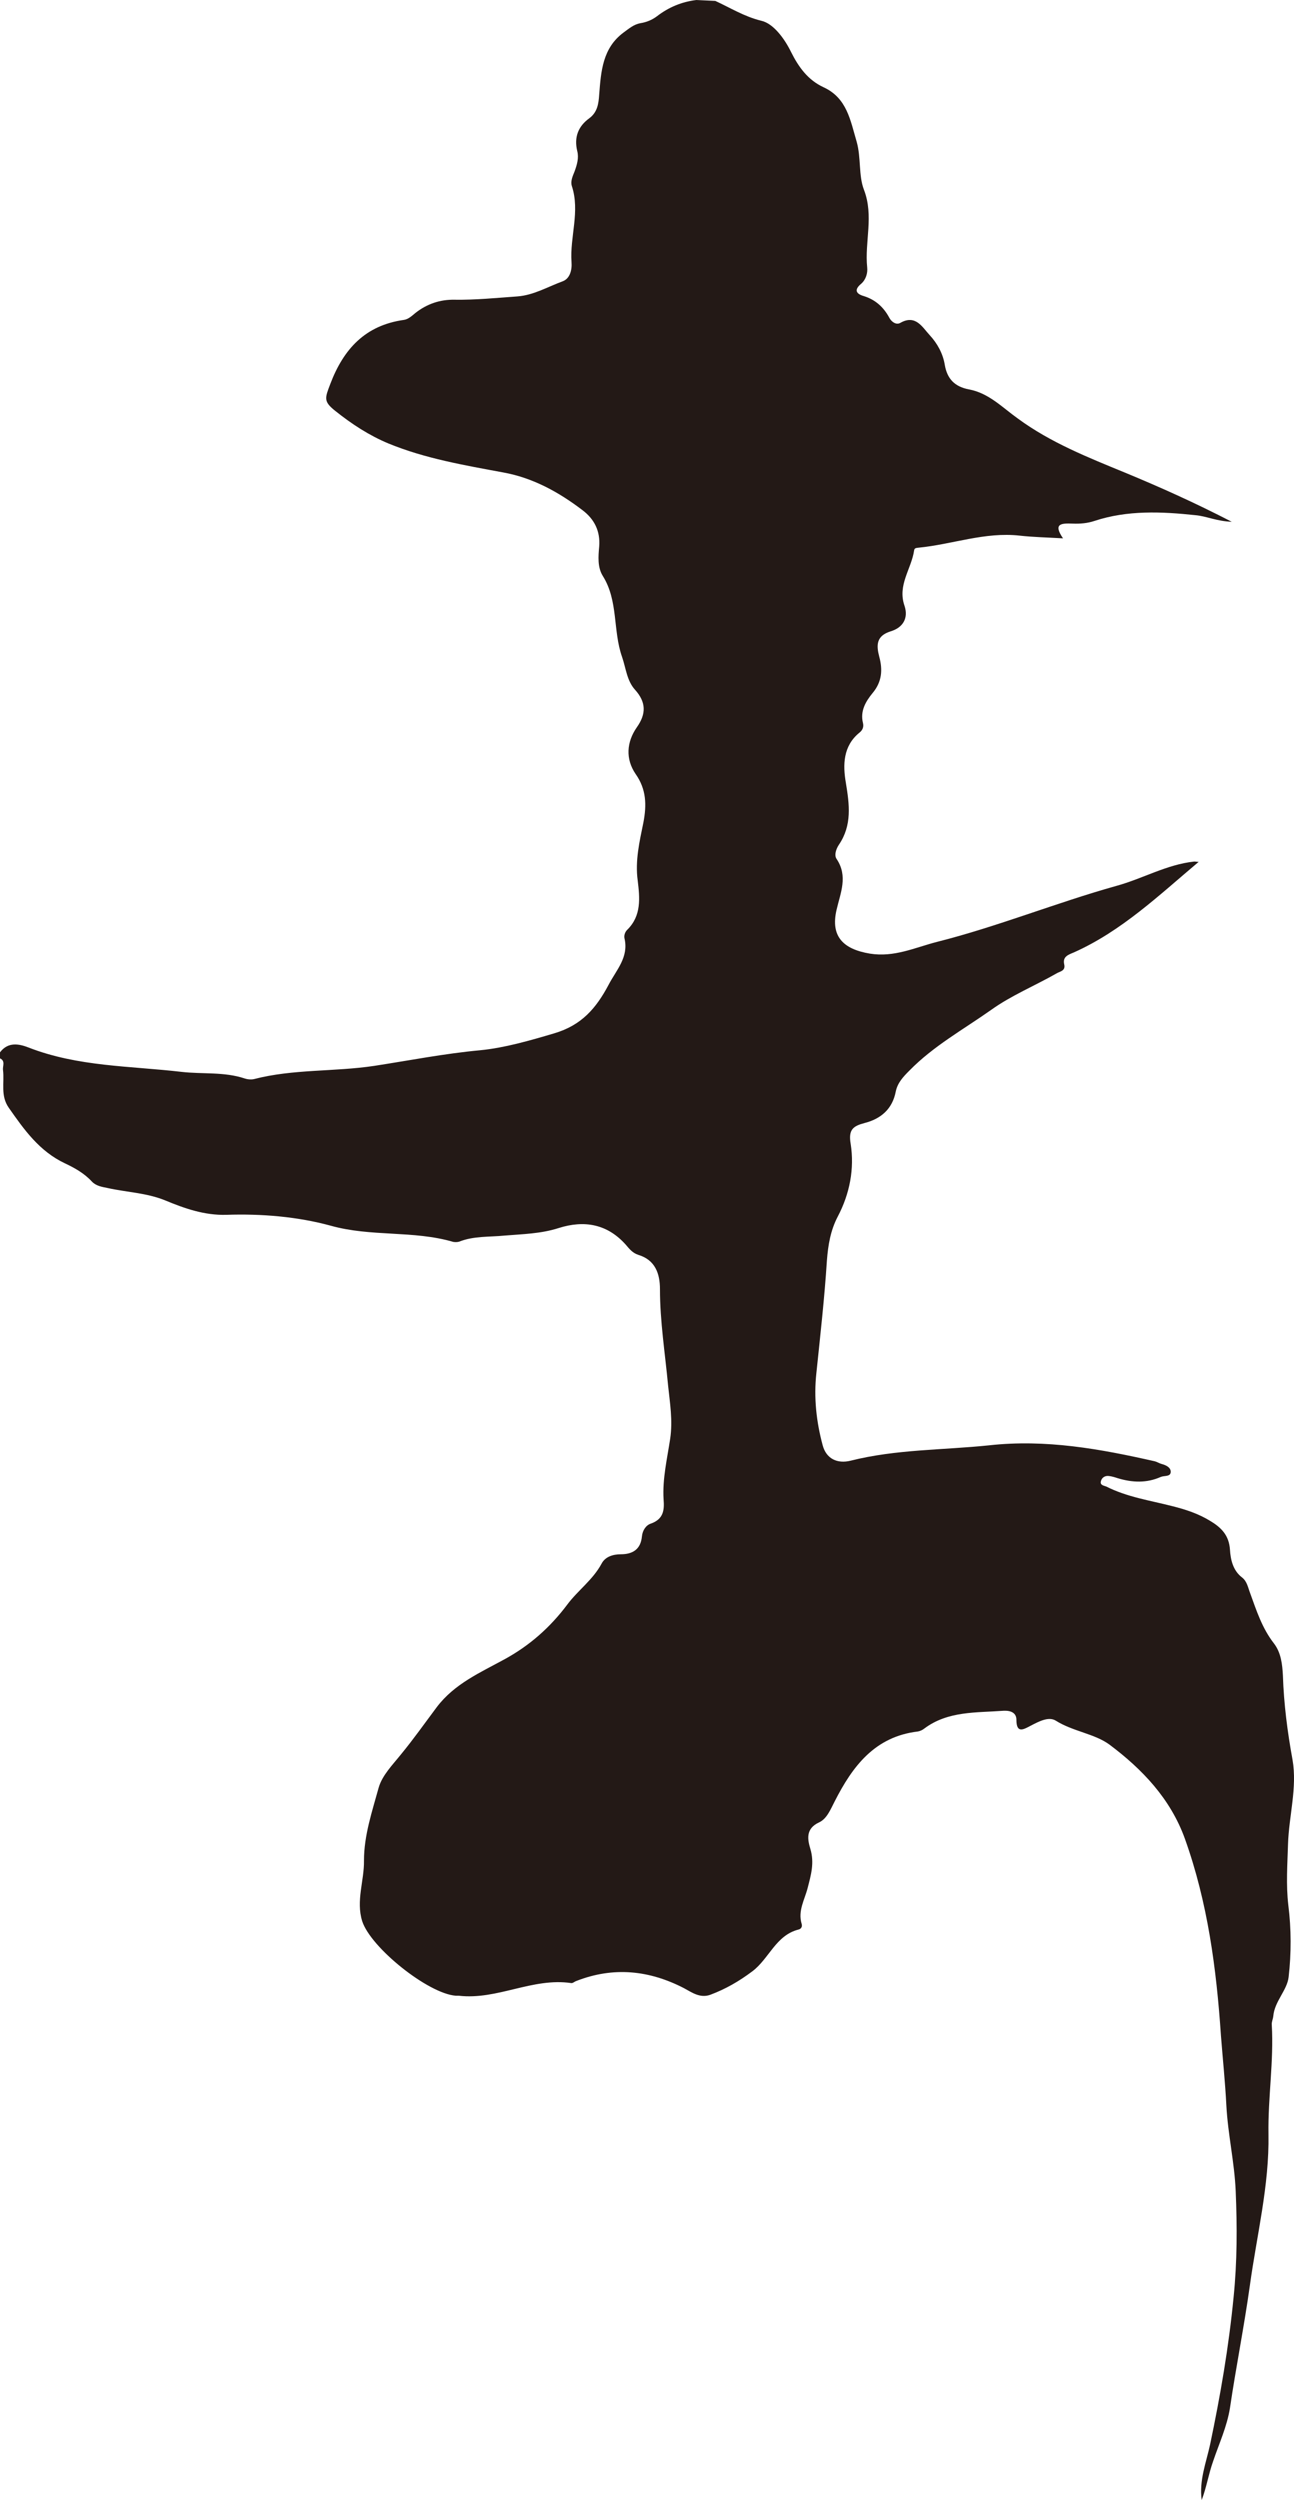 <?xml version="1.0" encoding="UTF-8"?><svg id="_イヤー_2" xmlns="http://www.w3.org/2000/svg" viewBox="0 0 430.19 830.8"><defs><style>.cls-1{fill:#231916;}@media (prefers-color-scheme: dark) {.cls-1{fill:#fff;}}</style></defs><g id="_イヤー_1-2"><path id="vvWhtc.tif" class="cls-1" d="M237.8,.3c5,2.3,9.6,5.2,15.3,6.6,4,.9,7.7,5.9,9.9,10.4,2.5,5,5.6,9.3,10.8,11.7,7.8,3.6,8.9,11,11,18.1,1.5,5.3,.6,11.2,2.4,15.9,3.4,8.8,.2,17.3,1.1,25.9,.2,1.8-.4,4-2,5.4-2.3,1.9-1.9,3.3,.9,4.1,3.8,1.2,6.5,3.6,8.4,7.1,.7,1.4,2.3,2.6,3.7,1.8,5.1-2.9,7.3,1.4,9.8,4.1s4.4,6.1,5,9.9c.8,4.6,3.3,7.2,8,8.1,6.6,1.2,11.1,6,16.3,9.7,10.9,8,23.3,12.9,35.7,18,11.6,4.8,23,9.9,35.4,16.3-5.1-.2-8.5-1.9-12.1-2.2-11.2-1.2-22.6-1.7-33.5,1.9-2.4,.8-4.8,1-7.3,.9-3.5-.1-6.7-.2-3.2,4.9-5.2-.3-9.9-.4-14.4-.9-11.5-1.3-22.4,2.9-33.6,4-.6,.1-1.4,0-1.5,.9-.9,6.2-5.6,11.5-3.2,18.4,1.4,4.2-.6,7.3-4.6,8.5-4.8,1.5-4.8,4.6-3.8,8.4,1.2,4.4,.9,8.4-2.2,12.1-2.3,2.8-4.2,6-3.2,10,.3,1.2-.1,2.3-1.1,3.1-5.6,4.5-5.6,10.9-4.6,16.7,1.2,7.3,2.1,14.1-2.3,20.6-1,1.5-1.6,3.5-.8,4.7,3.9,5.8,1.3,11.3,0,17-2,8.7,2.1,13,11.1,14.5,8.1,1.3,14.9-2,22.3-3.9,20.2-5.1,39.6-13,59.6-18.6,8.8-2.4,16.7-7.1,25.9-8.1,.5,0,.9,.1,1.5,.1-13.2,11.1-25.6,23-41.5,30.1-1.9,.8-3.8,1.4-3.2,4,.5,2.2-1.5,2.3-2.6,3-7.2,4.1-15,7.3-21.7,12.1-9.2,6.5-19.2,12-27.2,20.2-2,2-3.9,4-4.5,6.9-1.1,5.8-4.9,9.1-10.4,10.5-3.8,1-5.4,2.2-4.6,6.9,1.3,8.3-.3,16.6-4.3,24.2-2.4,4.6-3.2,9.4-3.6,14.6-.8,12.5-2.2,24.9-3.5,37.4-.9,8.2,0,16.2,2.1,24,1.2,4.5,4.9,6.2,9.3,5.1,15.1-3.8,30.6-3.5,46-5.1,18.9-2.1,37,1.2,55.1,5.3,.8,.2,1.5,.7,2.3,.9,1.5,.4,3.1,1.2,3,2.7-.1,1.6-2.1,1.1-3.3,1.6-4.7,2.1-9.5,1.9-14.4,.4-.9-.3-1.9-.6-2.8-.7-1.3-.2-2.4,.5-2.7,1.7-.4,1.4,1.1,1.5,1.8,1.8,6.9,3.5,14.5,4.6,21.9,6.5,4.4,1.1,8.7,2.5,12.6,4.9,3.7,2.2,6.3,4.8,6.6,9.6,.2,3.3,1,6.9,4,9.2,1.7,1.3,2,3.4,2.7,5.2,2.1,5.8,4,11.7,7.9,16.7,2.4,3.1,2.8,7,3,10.7,.3,9.4,1.5,18.7,3.2,28,1.6,9.3-1.2,18.6-1.5,28-.2,6.8-.7,13.5,.1,20.3,1,8,1,16,.1,23.9-.5,4.4-4.7,8.1-5.1,13-.1,1-.6,1.9-.5,2.9,.7,12.1-1.3,24.2-1.1,36.3,.3,17.1-3.9,33.6-6.2,50.4-1.9,13.6-4.6,27-6.6,40.6-1,6.2-3.6,11.8-5.6,17.7-1.5,4.2-2.2,8.7-3.8,12.9-.9-6.5,1.5-12.5,2.8-18.5,3.4-16.2,6.2-32.4,7.8-48.9,1.2-11.8,1.2-23.5,.7-35.3-.4-9.5-2.6-18.9-3.1-28.4-.4-7.8-1.2-15.5-1.8-23.2-1.5-22.3-4.4-44.3-12-65.5-4.8-13.3-14.2-23.1-25-31.2-5-3.7-12.2-4.4-17.9-8-2.4-1.5-5.7,.3-8.4,1.7-2.3,1.2-4.7,2.7-4.7-2,0-2.2-1.7-3.1-4.2-3-9.1,.7-18.5,0-26.4,5.9-.6,.5-1.5,.9-2.2,1-14.3,1.7-21.7,11.6-27.6,23.2-1.4,2.7-2.6,5.8-5.2,7-4.6,2.1-3.8,5.8-2.9,8.8,1.4,4.7,.2,8.7-.9,13-1,3.9-3.3,7.6-2,11.9,.3,1-.2,1.7-1,1.9-7.6,1.9-9.8,9.7-15.4,13.9-4.4,3.3-8.9,5.9-14,7.8-3.4,1.2-6.1-.8-8.7-2.2-11.6-6-23.5-7.2-35.8-2.4-.6,.2-1.2,.8-1.7,.7-12.9-1.9-24.6,5.7-37.4,4.2h-1c-9.2-.7-28.3-16-31.1-24.8-2.1-6.8,.7-13.4,.6-20.1,0-8.4,2.7-16.3,4.9-24.3,1.2-4.1,4.6-7.5,7.4-11,4.2-5.1,8-10.5,11.9-15.7,5.9-7.8,14.5-11.5,22.7-16s15-10.5,20.7-18.1c3.5-4.7,8.5-8.2,11.4-13.6,1.2-2.3,3.8-3.1,6.4-3.1,4,0,6.6-1.7,7-5.9,.2-2.1,1.4-3.8,3-4.3,4.2-1.5,4.5-4.5,4.2-8.1-.4-6.8,1.2-13.5,2.2-20.1,.9-6.1-.1-11.9-.7-17.7-1-10.7-2.7-21.3-2.7-32,0-5.2-1.6-9.7-7.2-11.4-1.9-.6-3-2-4.1-3.3-6.2-7-13.9-8.3-22.4-5.6-5.9,1.9-12,2-18,2.5-5,.5-10.2,.1-15,2-.6,.2-1.4,.2-2,.1-13.3-3.9-27.3-1.6-40.8-5.4-11-3-23-4-34.7-3.6-7.2,.2-13.8-2.1-20.3-4.8-6.1-2.5-12.8-2.7-19.1-4.1-2-.4-3.9-.7-5.3-2.2-2.5-2.7-5.7-4.5-8.9-6-8.5-4-13.6-11.2-18.7-18.5-2.8-4-1.4-8.3-1.9-12.5-.2-1.3,.9-3-1-3.9v-2c2.7-3.6,6.4-2.8,9.5-1.6,16.4,6.4,33.8,6.1,50.9,8.1,7,.8,14.1-.1,21,2.2,.9,.3,2,.4,3,.2,13.1-3.4,26.7-2.4,40-4.4,11.7-1.8,23.4-4.1,35.3-5.2,8.1-.8,16.4-3.2,24.5-5.6,9.2-2.7,14-8.4,18.1-16.1,2.6-5,6.8-9.2,5.3-15.5-.2-1,.2-2.1,.9-2.8,4.8-4.7,4.2-10.6,3.5-16.4-.9-6.6,.6-12.9,1.9-19.3,1.1-5.8,1-11-2.6-16.1-3.4-5-3-10.6,.4-15.5,3.2-4.5,3.1-8.4-.6-12.5-2.7-3-3-7.1-4.3-10.9-3.1-8.8-1.2-18.6-6.4-26.9-1.8-2.9-1.5-6.5-1.2-9.8,.4-5.1-1.6-9.1-5.6-12.1-7.9-6-16.4-10.7-26.3-12.5-12.9-2.4-25.9-4.6-38.1-9.6-6.5-2.7-12.3-6.5-17.8-10.9-3.9-3.1-3.4-4.2-1.6-8.9,4.4-11.6,11.6-19.5,24.5-21.3,1.4-.2,2.6-1.3,3.8-2.3,3.8-3,8.2-4.5,13-4.4,7,.1,13.9-.6,20.9-1.1,5.4-.4,10.1-3.2,15-5,2.5-.9,3.2-3.8,3-6.4-.6-8.4,2.9-16.8,.1-25.3-.5-1.6,.3-3.3,.9-4.8,.8-2.2,1.5-4.5,.9-6.8-1.1-4.6,.3-8.2,4-10.9,2.7-2,3.1-4.8,3.3-7.9,.6-7.7,1.1-15.4,8.1-20.6,1.8-1.3,3.4-2.7,5.6-3.1,2-.3,3.9-1.1,5.5-2.3,3.9-3,8.2-4.8,13.1-5.4l6.3,.3h0Z"/></g></svg>
